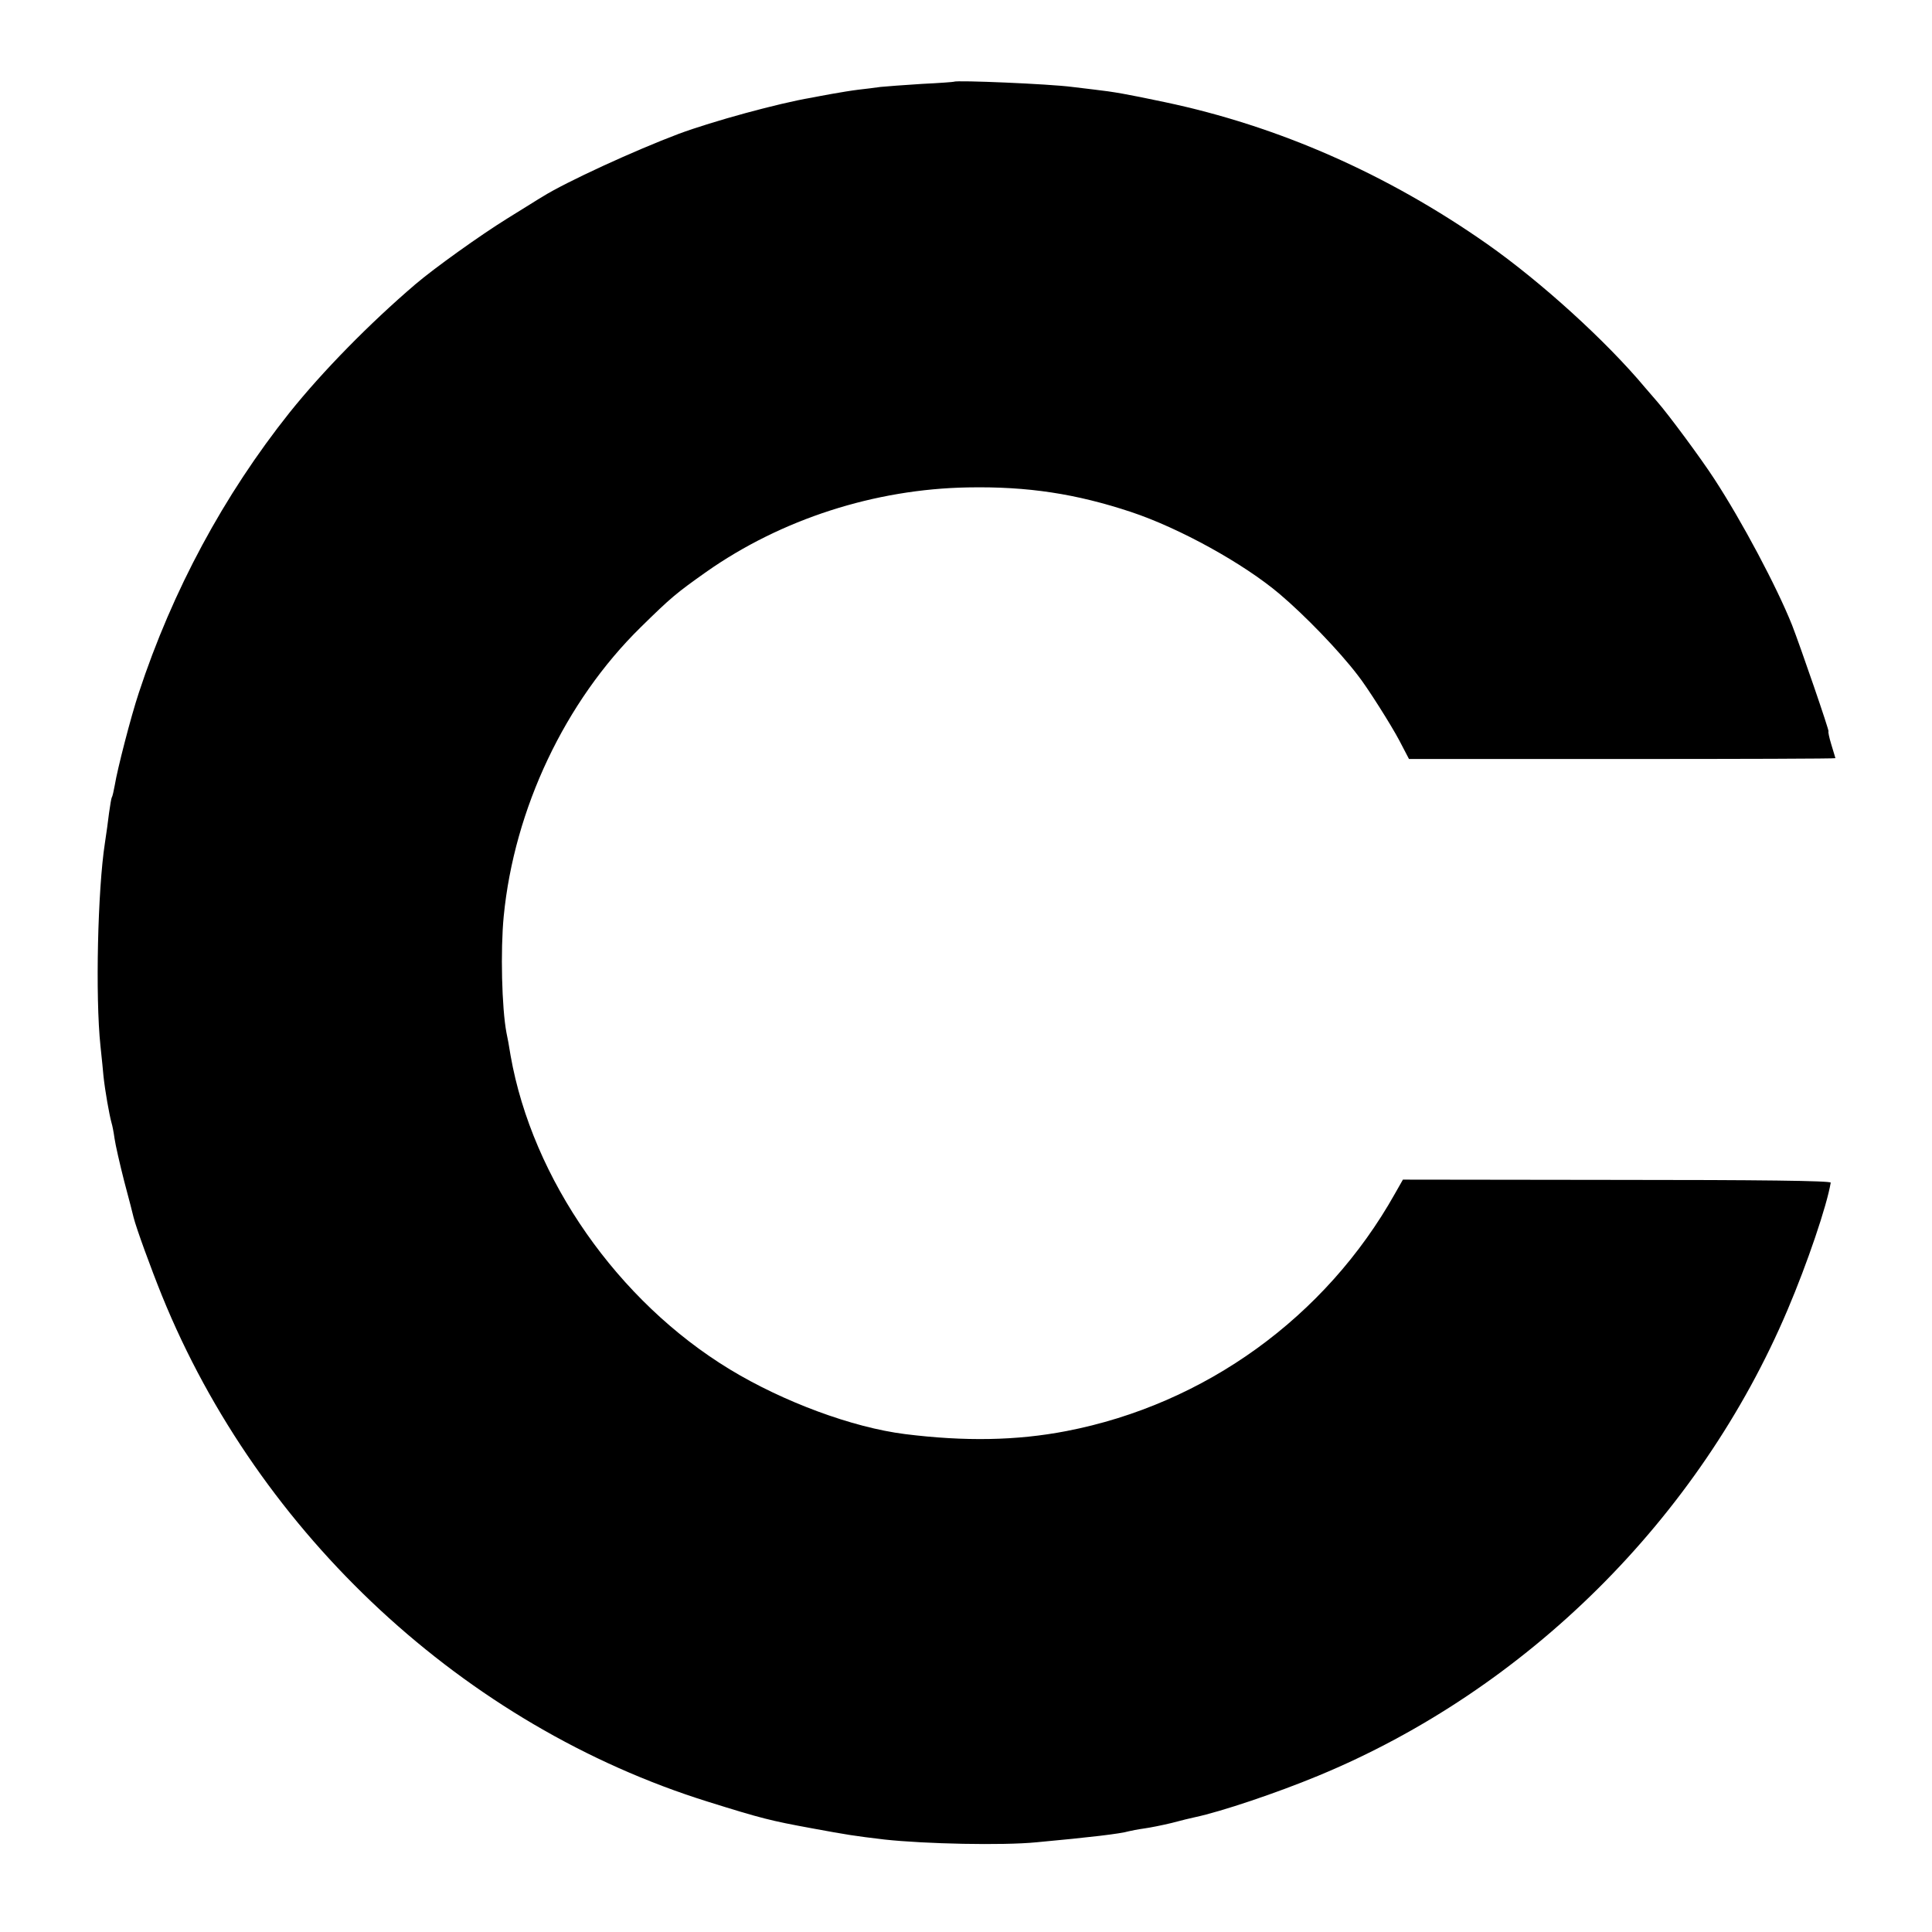 <?xml version="1.0" standalone="no"?>
<!DOCTYPE svg PUBLIC "-//W3C//DTD SVG 20010904//EN"
 "http://www.w3.org/TR/2001/REC-SVG-20010904/DTD/svg10.dtd">
<svg version="1.0" xmlns="http://www.w3.org/2000/svg"
 width="700pt" height="700pt" viewBox="0 0 700 700"
 preserveAspectRatio="xMidYMid meet">
<g transform="translate(0,700) scale(0.1,-0.1)"
fill="#000000" stroke="none">
<path d="M3457 6704 c-1 -1 -54 -5 -117 -8 -63 -4 -131 -9 -150 -11 -19 -3
-55 -7 -80 -10 -25 -3 -67 -10 -95 -15 -27 -5 -61 -11 -75 -14 -119 -20 -357
-85 -481 -131 -159 -60 -408 -174 -494 -228 -11 -6 -67 -42 -126 -78 -100 -62
-266 -181 -334 -239 -166 -142 -335 -314 -456 -465 -238 -299 -424 -644 -546
-1015 -29 -87 -78 -278 -87 -334 -4 -21 -8 -41 -11 -45 -2 -4 -6 -29 -10 -57
-3 -27 -10 -76 -15 -109 -26 -168 -35 -556 -16 -735 5 -47 10 -96 11 -110 6
-55 21 -139 29 -168 3 -9 8 -35 11 -57 3 -22 19 -92 35 -155 17 -63 32 -122
34 -131 10 -40 63 -185 103 -284 352 -867 1097 -1558 1978 -1833 195 -61 228
-69 375 -96 130 -24 155 -28 265 -41 147 -16 428 -22 550 -10 195 18 305 31
335 40 8 2 33 7 55 10 22 3 67 12 100 20 33 9 71 18 85 21 94 20 294 87 446
150 755 312 1381 933 1701 1689 71 167 142 376 156 460 1 7 -263 10 -774 10
l-776 1 -29 -51 c-251 -447 -688 -763 -1190 -860 -181 -35 -369 -38 -585 -11
-191 24 -441 117 -634 234 -407 247 -716 690 -795 1137 -5 33 -12 70 -15 83
-17 90 -22 298 -10 422 38 389 222 778 496 1047 111 109 128 123 238 201 272
191 610 300 948 306 217 4 392 -23 591 -89 177 -59 408 -187 538 -297 91 -77
215 -205 283 -294 35 -44 122 -182 151 -237 l35 -67 772 0 c425 0 773 1 773 3
0 1 -7 23 -15 50 -8 26 -12 47 -10 47 4 0 -102 308 -132 385 -55 138 -182 377
-282 530 -48 74 -165 232 -206 279 -5 6 -25 29 -44 51 -142 170 -378 384 -573
521 -361 253 -755 427 -1168 514 -138 29 -181 37 -260 46 -25 3 -58 7 -75 9
-83 11 -420 25 -428 19z"/>
</g>
</svg>

